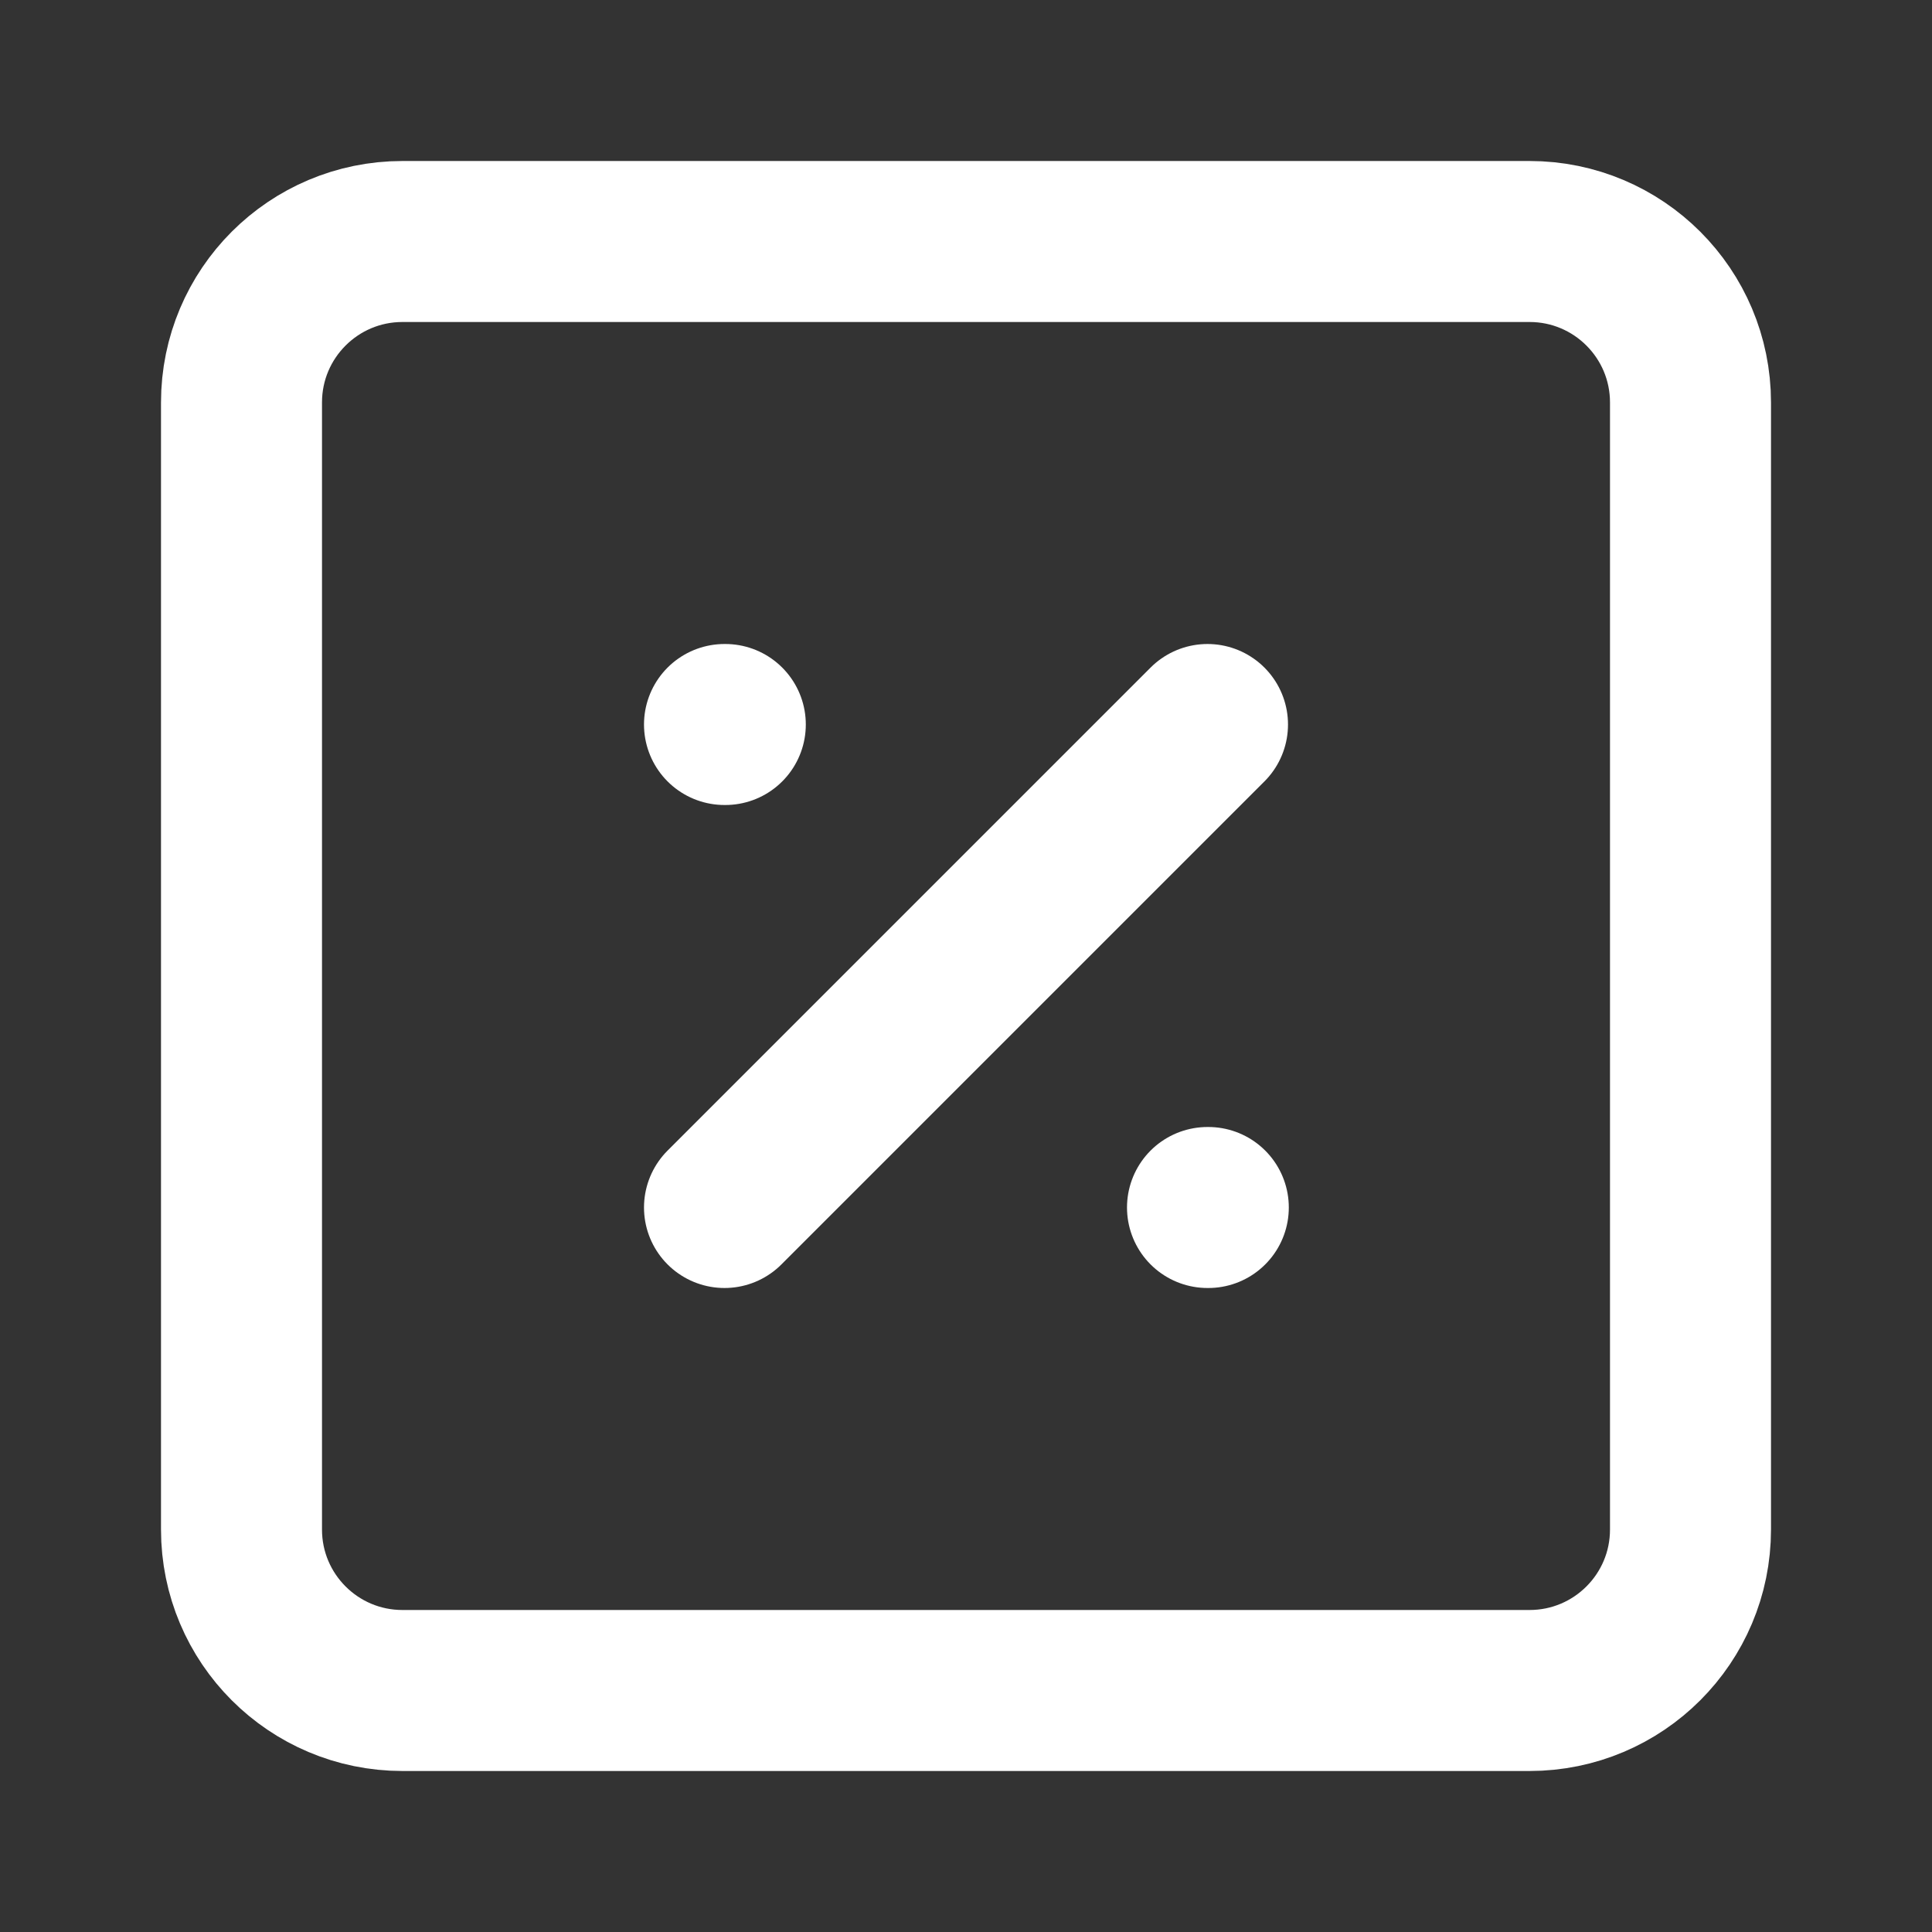<svg xmlns="http://www.w3.org/2000/svg" fill="none" viewBox="0 0 24 24" height="24" width="24">
<rect x="0" y="0" width="24" height="24" fill="#333333" stroke="none"/>
<path stroke-linejoin="round" stroke-linecap="round" stroke-width="2" stroke="white" d="M19 3H5C3.895 3 3 3.895 3 5V19C3 20.105 3.895 21 5 21H19C20.105 21 21 20.105 21 19V5C21 3.895 20.105 3 19 3Z"></path>
<path stroke-linejoin="round" stroke-linecap="round" stroke-width="2" stroke="white" d="M15 9L9 15"></path>
<path stroke-linejoin="round" stroke-linecap="round" stroke-width="2" stroke="white" d="M9 9H9.01"></path>
<path stroke-linejoin="round" stroke-linecap="round" stroke-width="2" stroke="white" d="M15 15H15.01"></path>
</svg>

